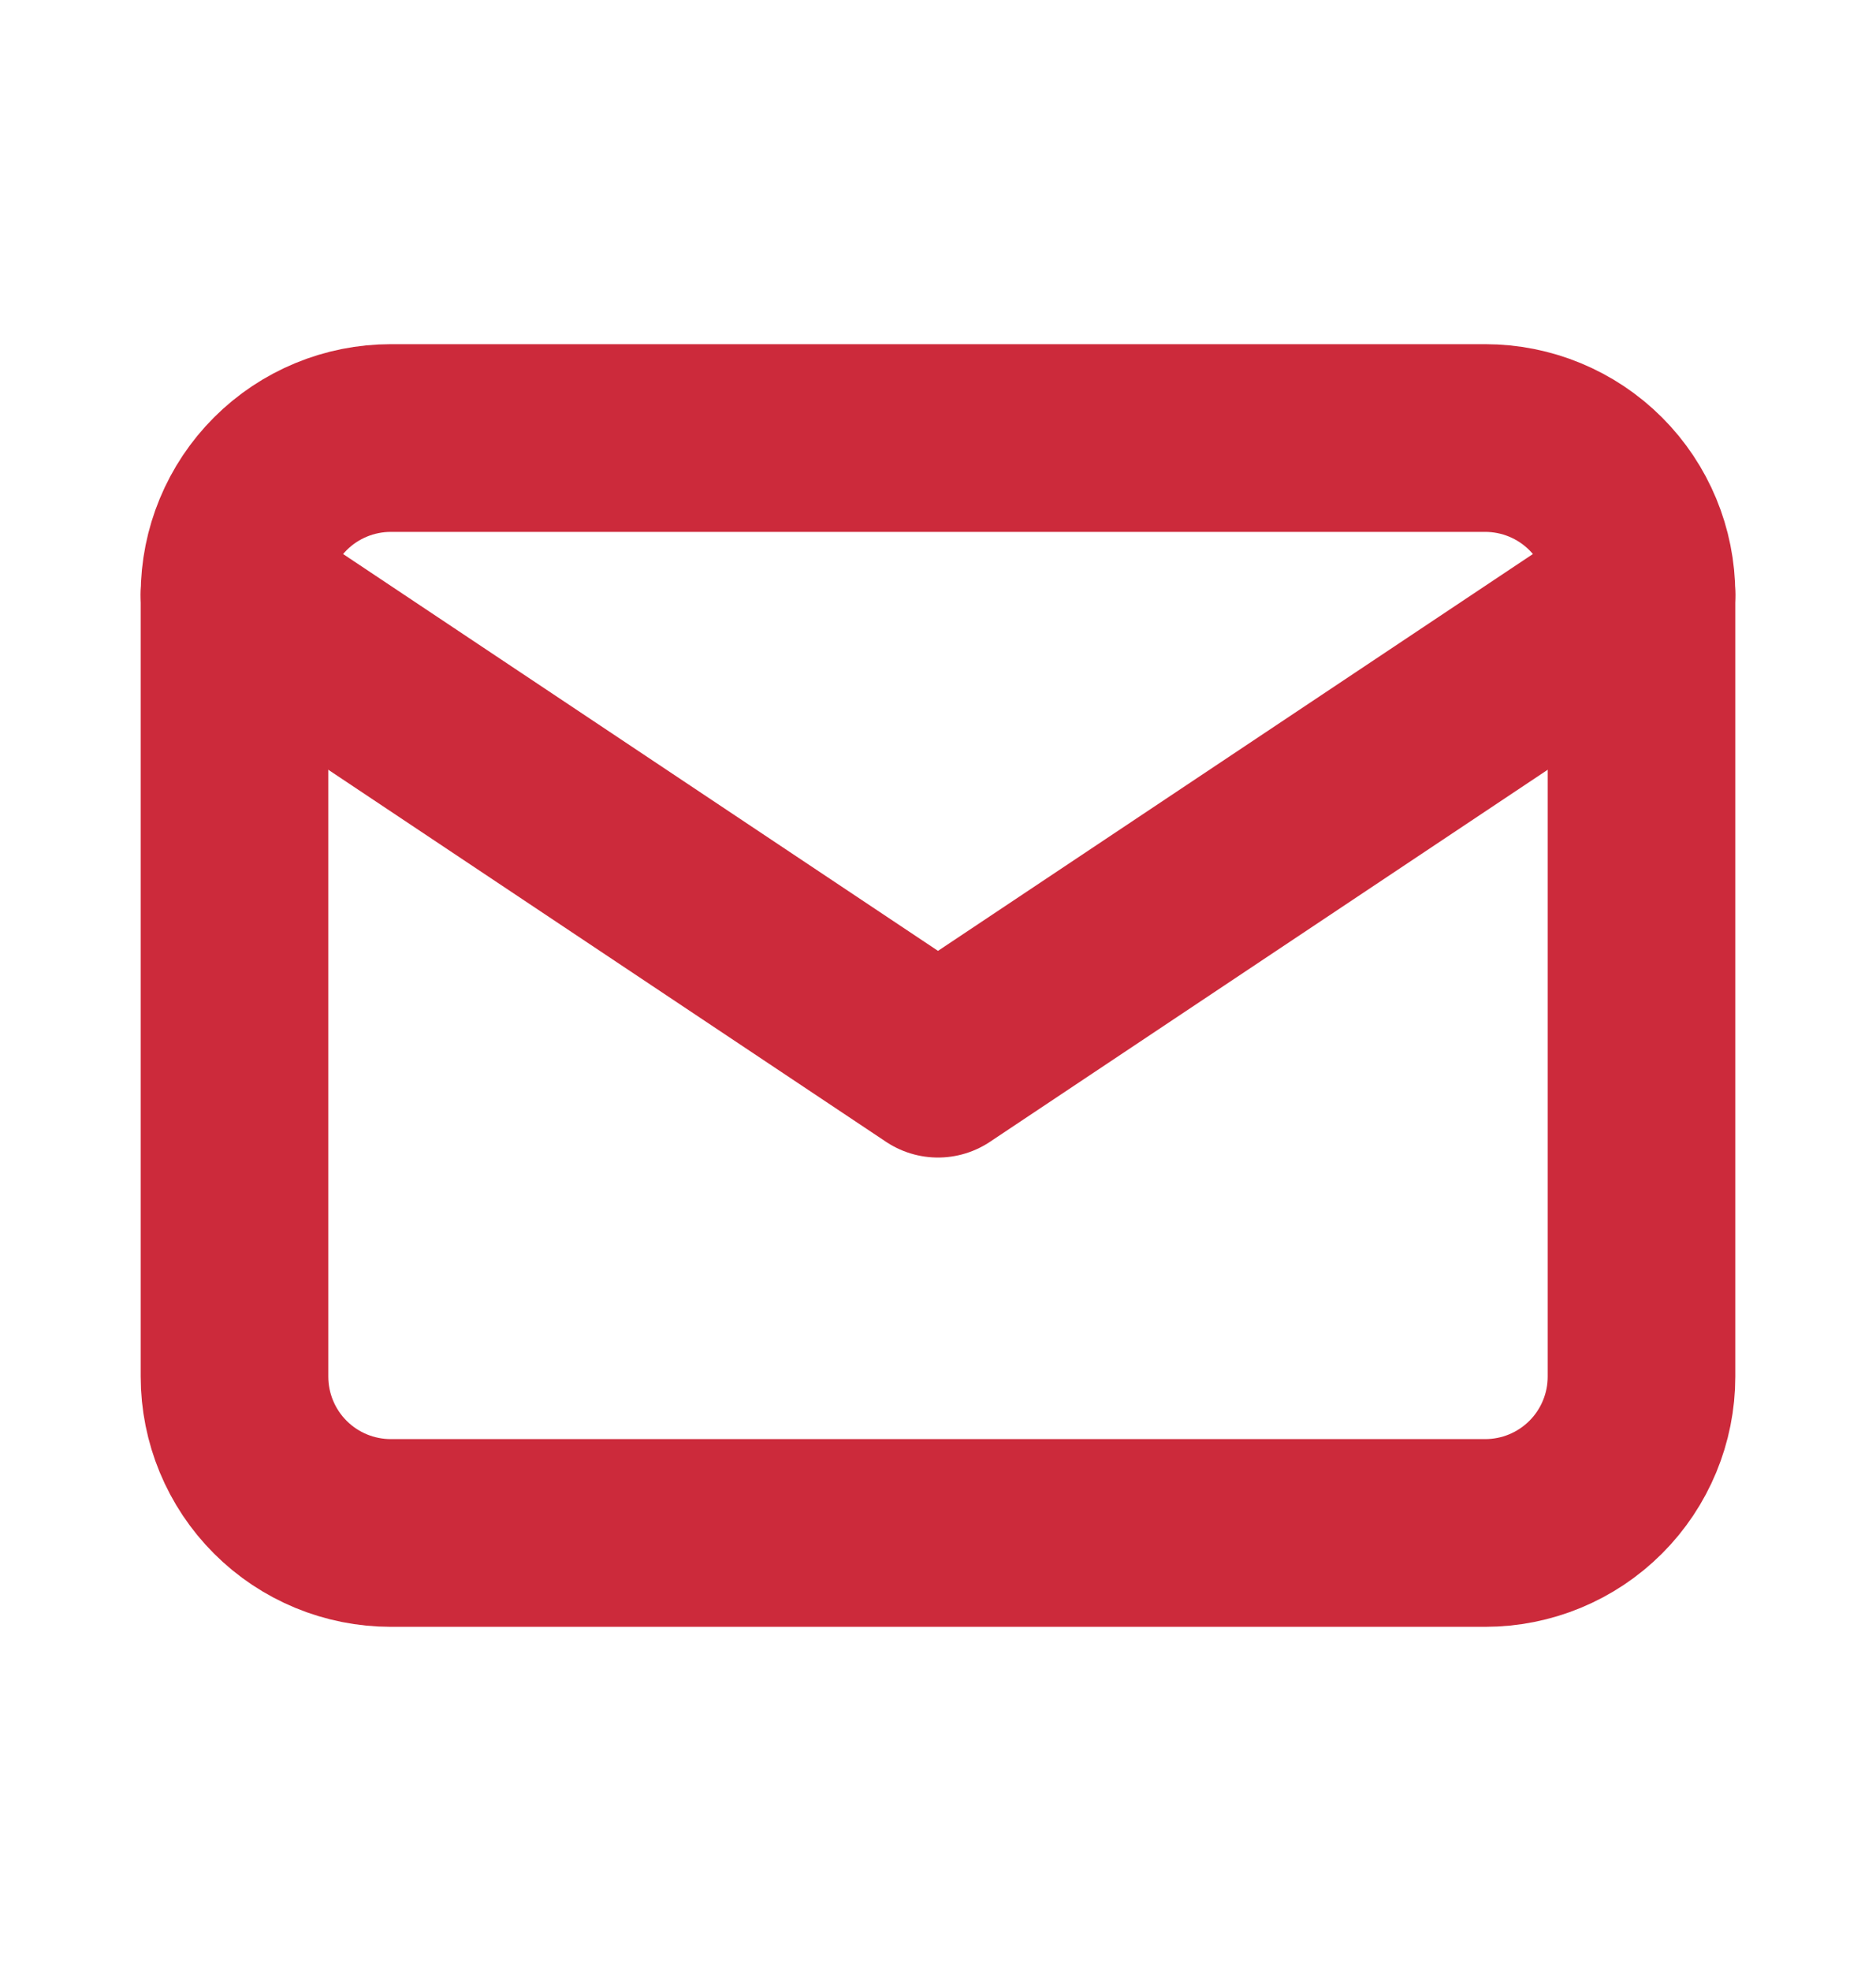 <svg width="20" height="21" viewBox="0 0 20 21" fill="none" xmlns="http://www.w3.org/2000/svg">
<g id="mail" clip-path="url(#clip0_1281_10851)">
<path id="Vector" d="M2.5 6.333C2.5 5.891 2.676 5.467 2.988 5.155C3.301 4.842 3.725 4.667 4.167 4.667H15.833C16.275 4.667 16.699 4.842 17.012 5.155C17.324 5.467 17.5 5.891 17.5 6.333V14.667C17.5 15.109 17.324 15.533 17.012 15.845C16.699 16.158 16.275 16.333 15.833 16.333H4.167C3.725 16.333 3.301 16.158 2.988 15.845C2.676 15.533 2.5 15.109 2.5 14.667V6.333Z" stroke="#CC2A3B" stroke-width="2" stroke-linecap="round" stroke-linejoin="round"/>
<path id="Vector_2" d="M2.5 6.333L10 11.333L17.5 6.333" stroke="#CC2A3B" stroke-width="2" stroke-linecap="round" stroke-linejoin="round"/>
</g>
<defs>
<clipPath id="clip0_1281_10851">
<rect width="20" height="20" fill="white" transform="translate(0 0.5)"/>
</clipPath>
</defs>
</svg>

